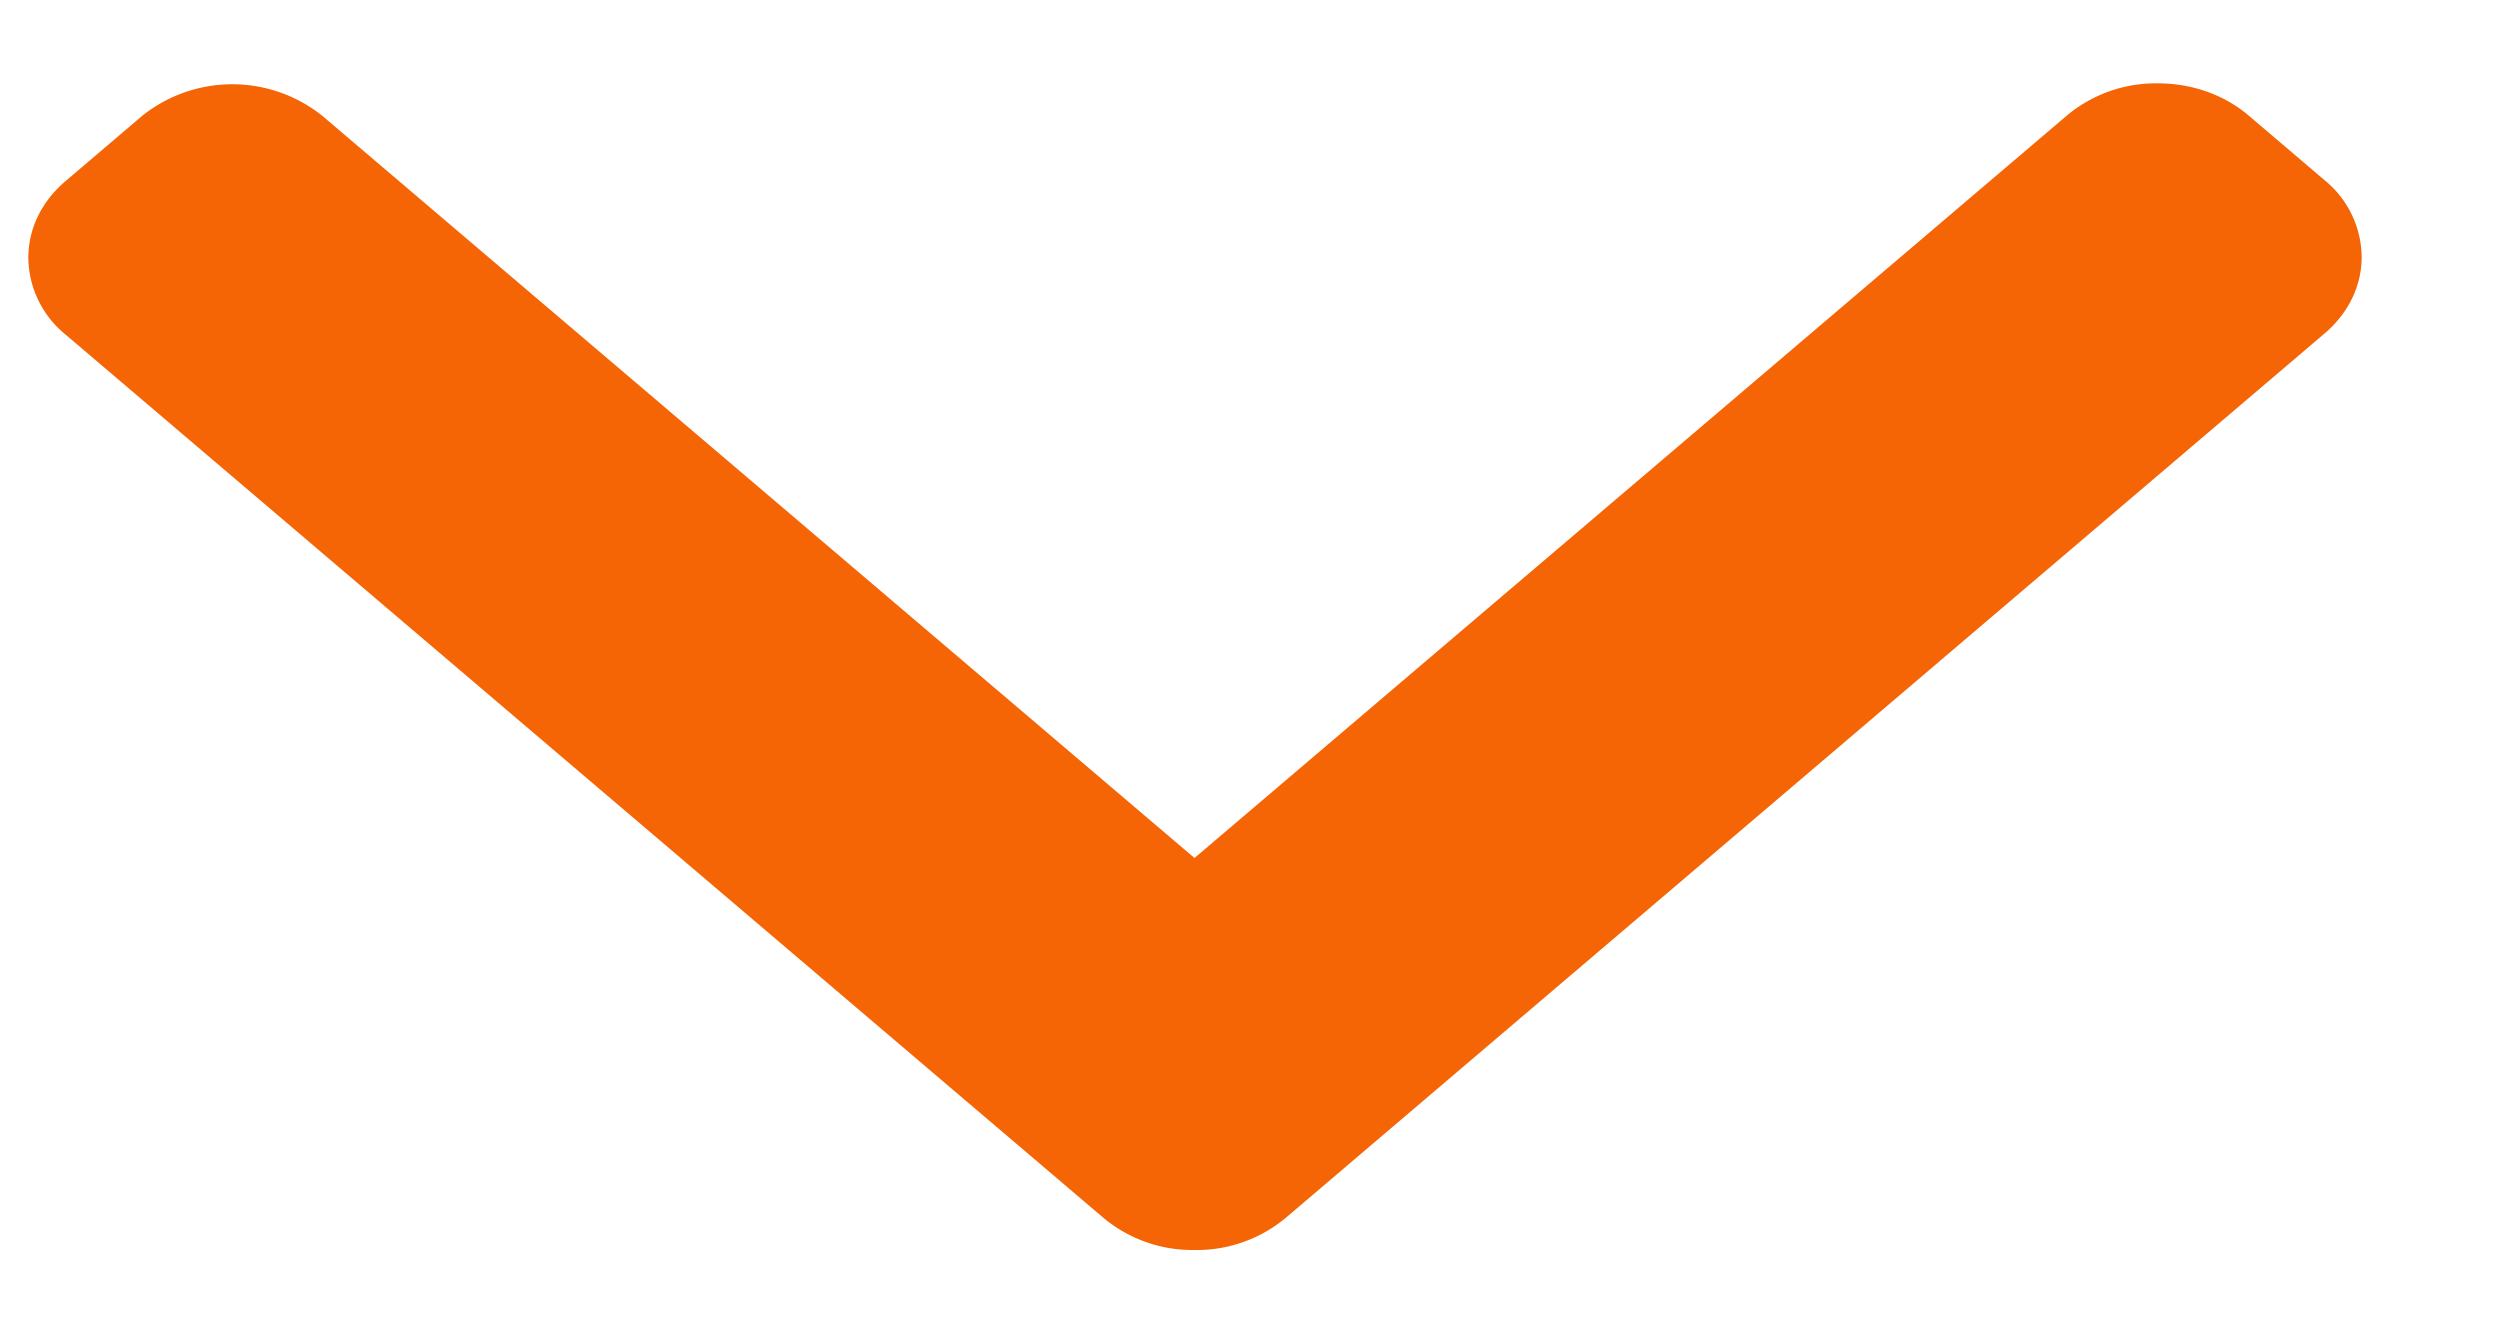 <svg width="15" height="8" xmlns="http://www.w3.org/2000/svg"><defs/><path d="M6.624 7.31L.394 2.008a.602.602 0 01-.224-.461c0-.175.08-.339.224-.461l.458-.39a.865.865 0 011.083 0l5.232 4.452L12.405.69a.833.833 0 01.541-.19c.205 0 .397.068.542.19l.458.39a.602.602 0 01.224.462c0 .174-.08.338-.224.46L7.711 7.31a.834.834 0 01-.544.19.834.834 0 01-.543-.19z" fill="#F56405" fill-rule="nonzero"/></svg>